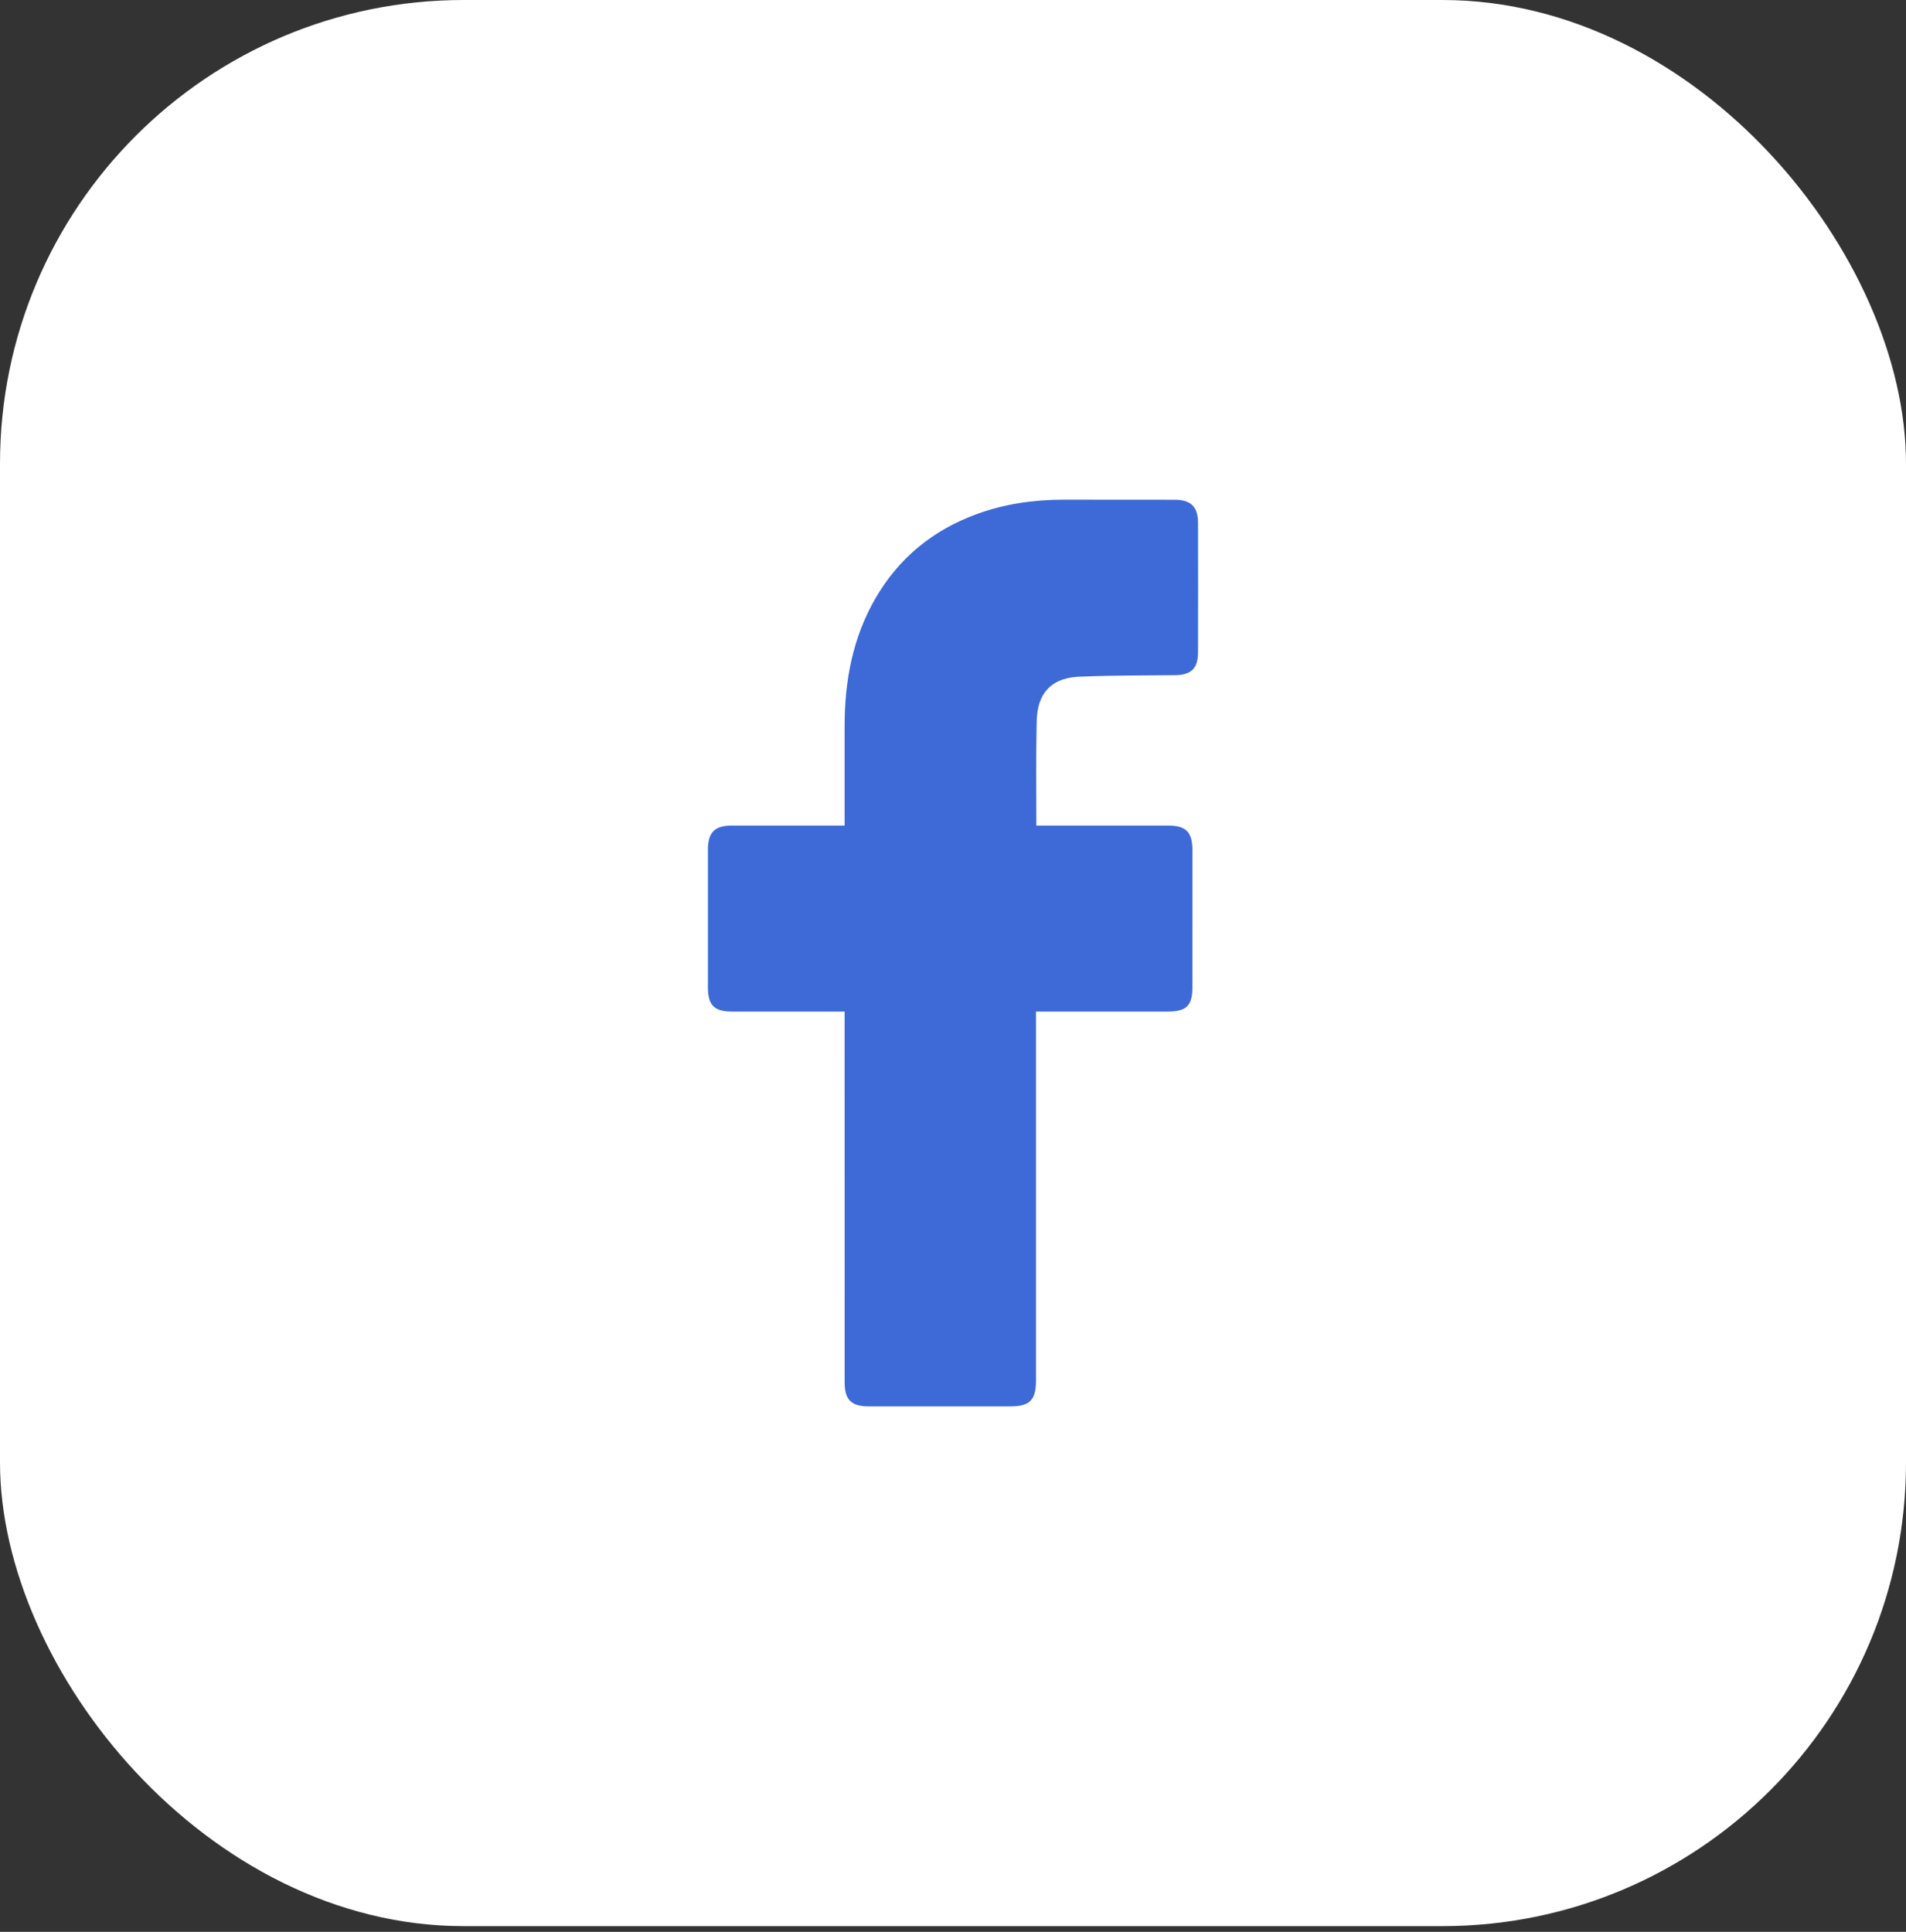 <svg width="74" height="75" viewBox="0 0 74 75" fill="none" xmlns="http://www.w3.org/2000/svg">
<rect x="0" y="0" width="74" height="75" fill="#333333" stroke="none"/>
<rect width="74" height="74.779" rx="18" fill="white"/>
<path d="M32.792 39.273C32.654 39.273 29.756 39.274 28.419 39.273C27.731 39.272 27.485 39.025 27.485 38.332C27.485 36.553 27.484 34.775 27.485 32.996C27.486 32.312 27.745 32.051 28.425 32.05C29.762 32.05 32.644 32.05 32.792 32.05C32.792 31.928 32.792 29.36 32.792 28.177C32.793 26.429 33.105 24.755 33.993 23.222C34.903 21.654 36.227 20.579 37.923 19.958C39.009 19.56 40.137 19.401 41.29 19.4C42.732 19.399 44.174 19.401 45.617 19.403C46.237 19.404 46.512 19.678 46.513 20.302C46.516 21.976 46.516 23.649 46.513 25.322C46.512 25.953 46.249 26.206 45.615 26.213C44.432 26.226 43.249 26.218 42.068 26.266C40.876 26.266 40.248 26.848 40.248 28.083C40.219 29.389 40.236 30.696 40.236 32.05C40.348 32.05 43.743 32.049 45.329 32.05C46.05 32.05 46.296 32.297 46.296 33.022C46.296 34.791 46.296 36.561 46.295 38.33C46.294 39.044 46.063 39.272 45.338 39.273C43.751 39.273 40.37 39.273 40.222 39.273V53.593C40.222 54.356 39.981 54.6 39.228 54.6C37.392 54.6 35.555 54.6 33.718 54.6C33.052 54.6 32.793 54.341 32.793 53.675C32.792 49.012 32.792 39.437 32.792 39.273Z" fill="#3D6AD6"/>
</svg>
